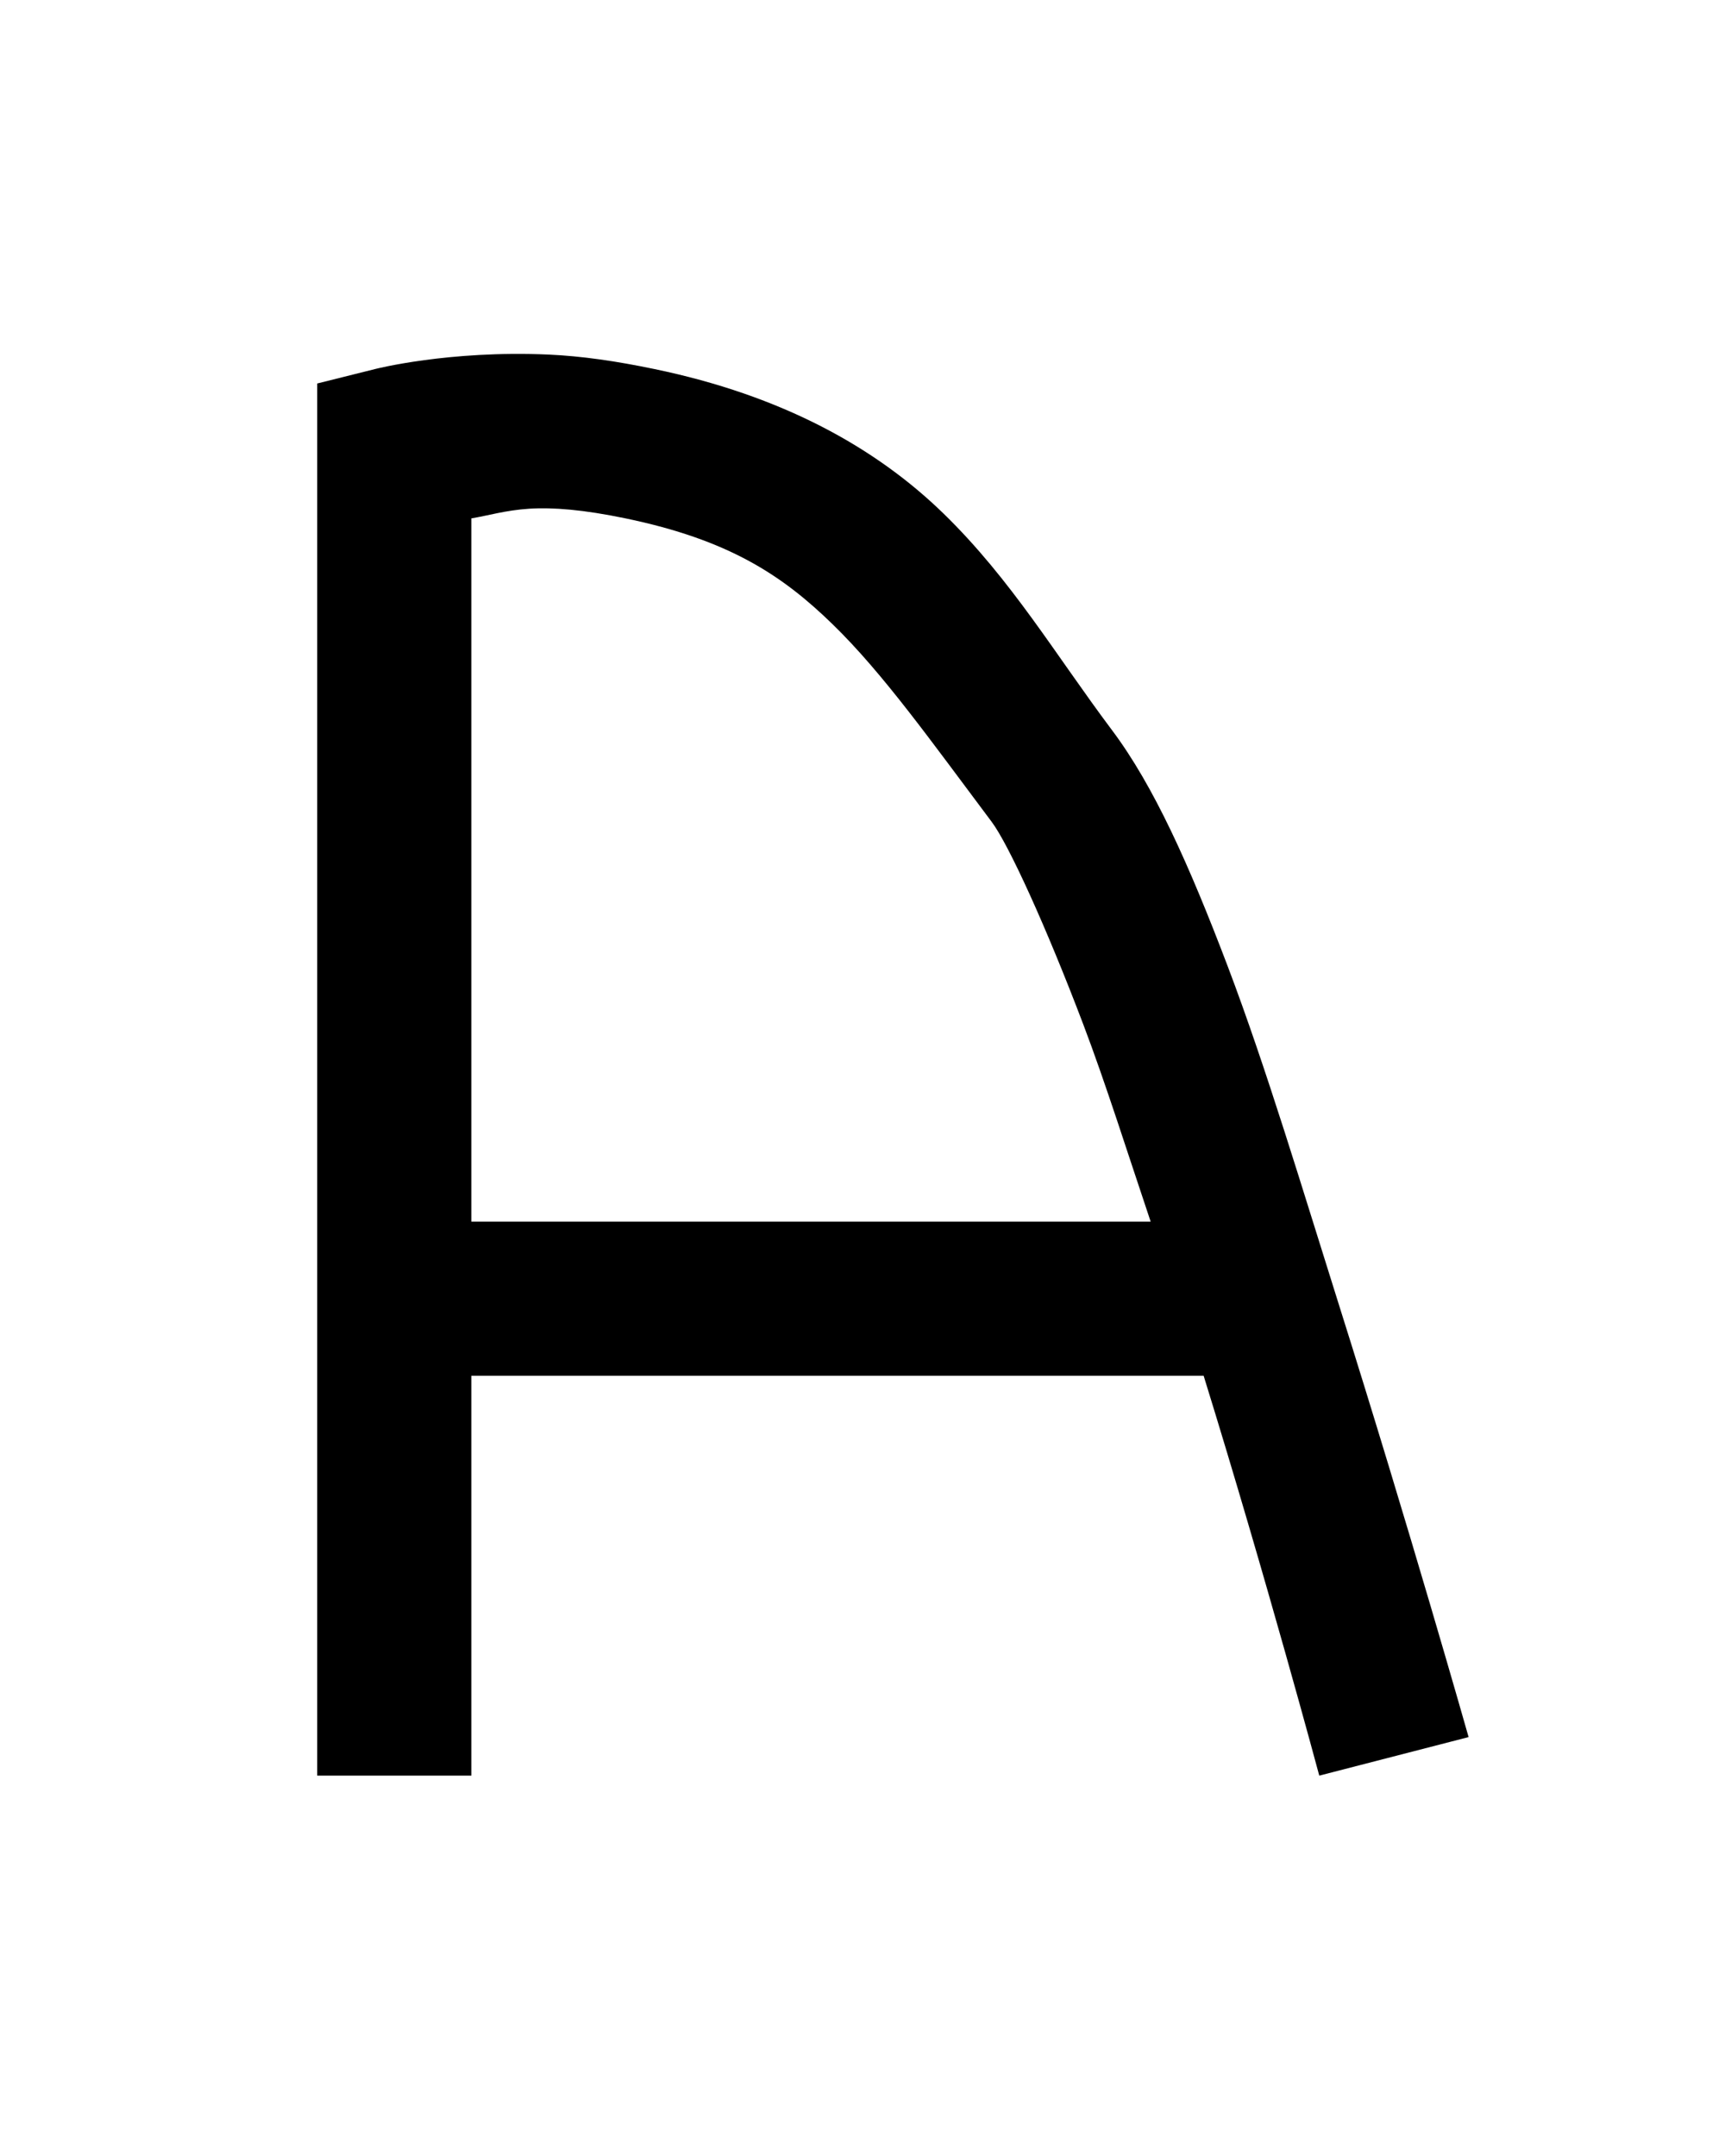<?xml version="1.0" encoding="UTF-8" standalone="no"?>
<!-- Created with Inkscape (http://www.inkscape.org/) -->
<svg
   xmlns:svg="http://www.w3.org/2000/svg"
   xmlns="http://www.w3.org/2000/svg"
   version="1.0"
   width="42.52"
   height="53.15"
   id="svg2">
  <defs
     id="defs4" />
  <g
     id="layer2"
     style="display:none">
    <rect
       width="31.949"
       height="34.973"
       ry="0.213"
       x="5.007"
       y="9.263"
       id="rect3211"
       style="fill:none;fill-opacity:1;fill-rule:nonzero;stroke:#000000;stroke-width:0.07;stroke-linecap:butt;stroke-linejoin:miter;marker:none;marker-start:none;marker-mid:none;marker-end:none;stroke-miterlimit:4;stroke-dasharray:none;stroke-dashoffset:0;stroke-opacity:1;visibility:visible;display:inline;overflow:visible;enable-background:accumulate" />
    <rect
       width="42.52"
       height="53.15"
       ry="0.324"
       x="-3.1811524e-06"
       y="-1.6357421e-06"
       id="rect2383"
       style="fill:none;fill-opacity:1;fill-rule:nonzero;stroke:#000000;stroke-width:0.1;stroke-linecap:butt;stroke-linejoin:miter;marker:none;marker-start:none;marker-mid:none;marker-end:none;stroke-miterlimit:4;stroke-dasharray:none;stroke-dashoffset:0;stroke-opacity:1;visibility:visible;display:inline;overflow:visible;enable-background:accumulate" />
  </g>
  <g
     id="layer3"
     style="display:inline">
    <path
       d="M 13.519,8.741 C 11.053,8.632 9.244,9.098 9.244,9.098 L 7.819,9.454 L 7.819,10.998 L 7.819,43.773 L 11.619,43.773 L 11.619,33.916 L 29.669,33.916 C 31.233,38.97 32.519,43.773 32.519,43.773 L 36.2,42.823 C 36.2,42.823 34.756,37.723 32.994,32.135 C 32.113,29.341 31.211,26.321 30.263,23.823 C 29.314,21.324 28.44,19.374 27.413,18.004 C 26.018,16.144 24.931,14.29 23.257,12.66 C 21.582,11.03 19.276,9.75 16.132,9.098 C 15.191,8.902 14.341,8.778 13.519,8.741 z M 13.044,12.541 C 13.631,12.504 14.377,12.563 15.419,12.779 C 17.97,13.309 19.283,14.182 20.525,15.391 C 21.768,16.601 22.945,18.261 24.444,20.26 C 24.864,20.82 25.795,22.863 26.7,25.248 C 27.254,26.706 27.802,28.448 28.363,30.116 L 11.619,30.116 L 11.619,12.779 C 12.03,12.712 12.457,12.579 13.044,12.541 z"
       id="path3718"
       style="fill:#000000;fill-opacity:1;fill-rule:evenodd;stroke:none;stroke-width:1px;stroke-linecap:butt;stroke-linejoin:miter;stroke-opacity:1;display:inline" />
  </g>
</svg>
